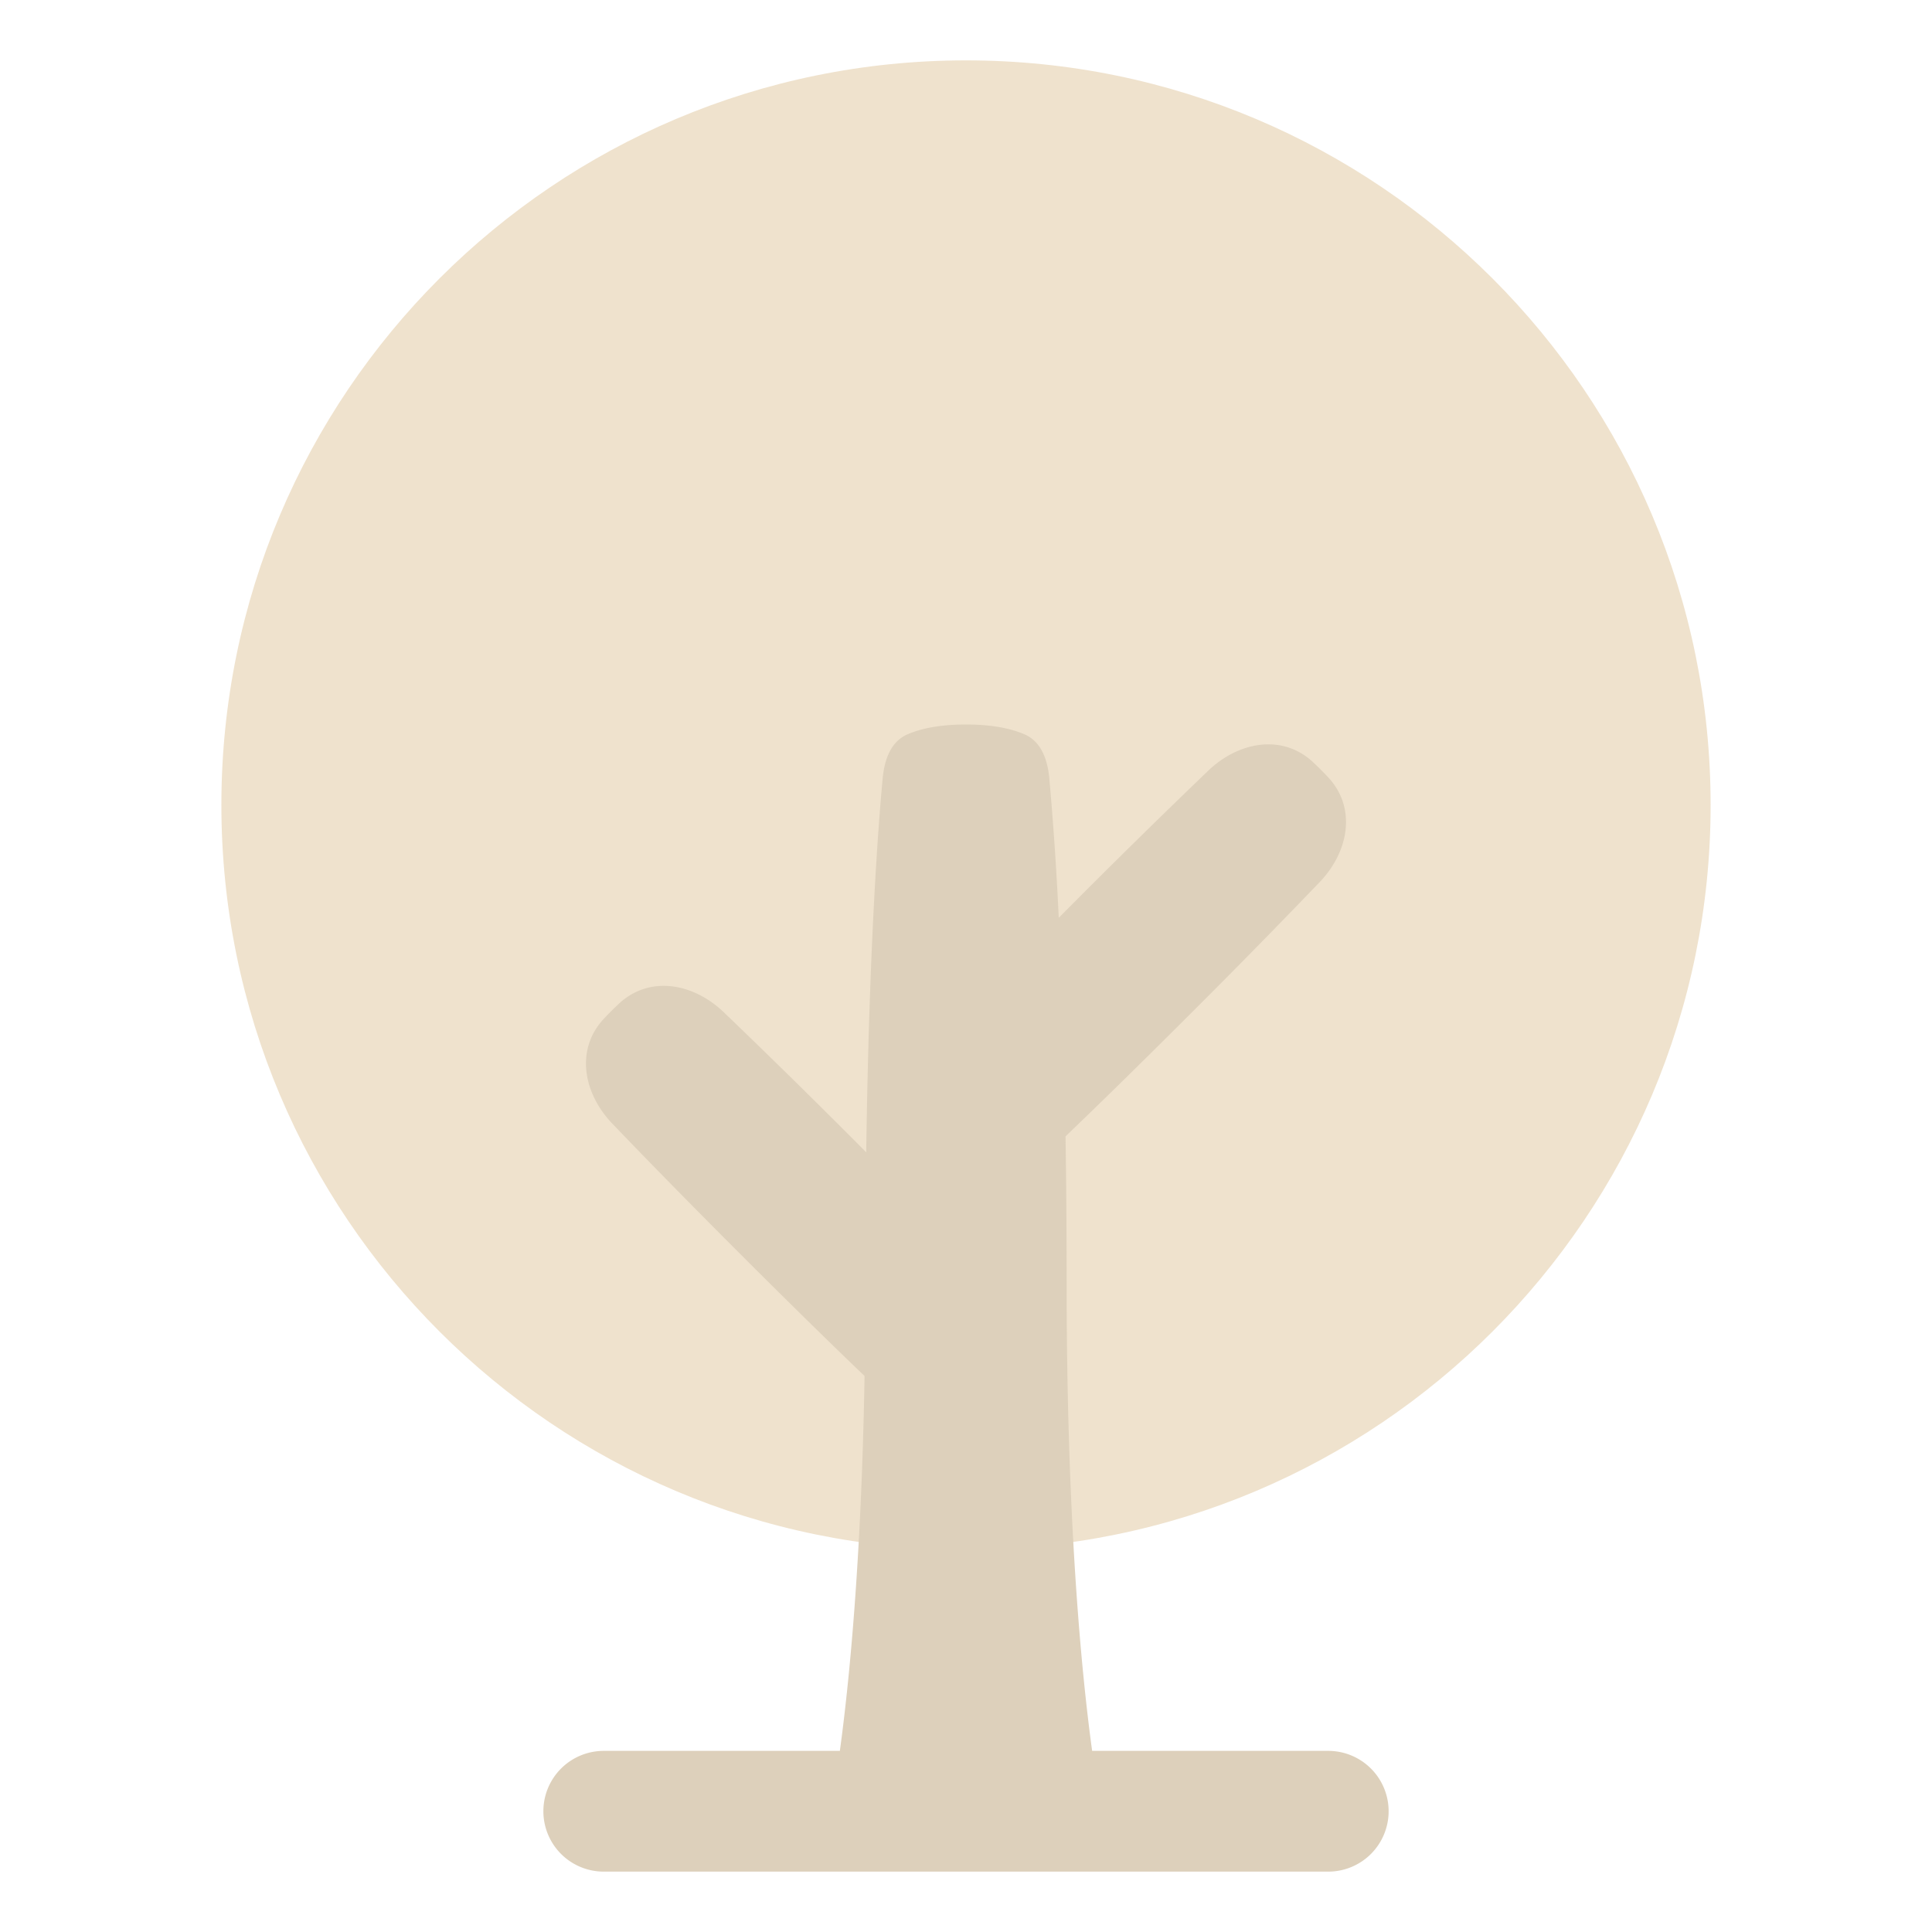 <svg xmlns="http://www.w3.org/2000/svg" fill="none" viewBox="0 0 200 200" id="Tree-2--Streamline-Plump.svg" height="200" width="200"><desc>Tree 2 Streamline Icon: https://streamlinehq.com</desc><g id="tree-2--nature-tree-plant-circle-round-park"><path id="Union" fill="#efe2cd8a" d="M177.083 83.333c0 42.571 -34.513 77.083 -77.083 77.083S22.917 125.904 22.917 83.333 57.429 6.25 100 6.25 177.083 40.763 177.083 83.333Z" stroke-width="1"></path><path id="Union_2" fill="#ddd0bb" d="M108.629 80.6c-0.175 -1.9 -0.808 -3.813 -2.558 -4.575C104.804 75.471 102.879 75 100 75c-2.879 0 -4.804 0.471 -6.071 1.025 -1.75 0.763 -2.383 2.675 -2.558 4.575 -0.483 5.183 -1.408 17.604 -1.7 38.683l-1.35 -1.354a867.708 867.708 0 0 0 -13.408 -13.154c-3.15 -3.013 -7.683 -3.838 -10.863 -0.854a34.217 34.217 0 0 0 -1.525 1.525c-2.983 3.179 -2.158 7.713 0.854 10.863 2.9 3.029 7.208 7.458 13.154 13.408 5.667 5.667 9.954 9.842 12.967 12.729 -0.333 19.371 -1.625 31.979 -2.558 38.804H62.5a6.25 6.25 0 0 0 0 12.5h75a6.25 6.25 0 0 0 0 -12.5h-24.442c-1.083 -7.917 -2.642 -23.625 -2.642 -48.625 0 -5.433 -0.042 -10.421 -0.113 -14.988 3.021 -2.896 7.371 -7.129 13.162 -12.921a863.888 863.888 0 0 0 13.154 -13.408c3.013 -3.15 3.838 -7.683 0.854 -10.863a34.221 34.221 0 0 0 -1.525 -1.525c-3.179 -2.983 -7.713 -2.158 -10.863 0.854a863.888 863.888 0 0 0 -15.483 15.238 339.417 339.417 0 0 0 -0.975 -14.413Z" stroke-width="1"></path></g></svg>